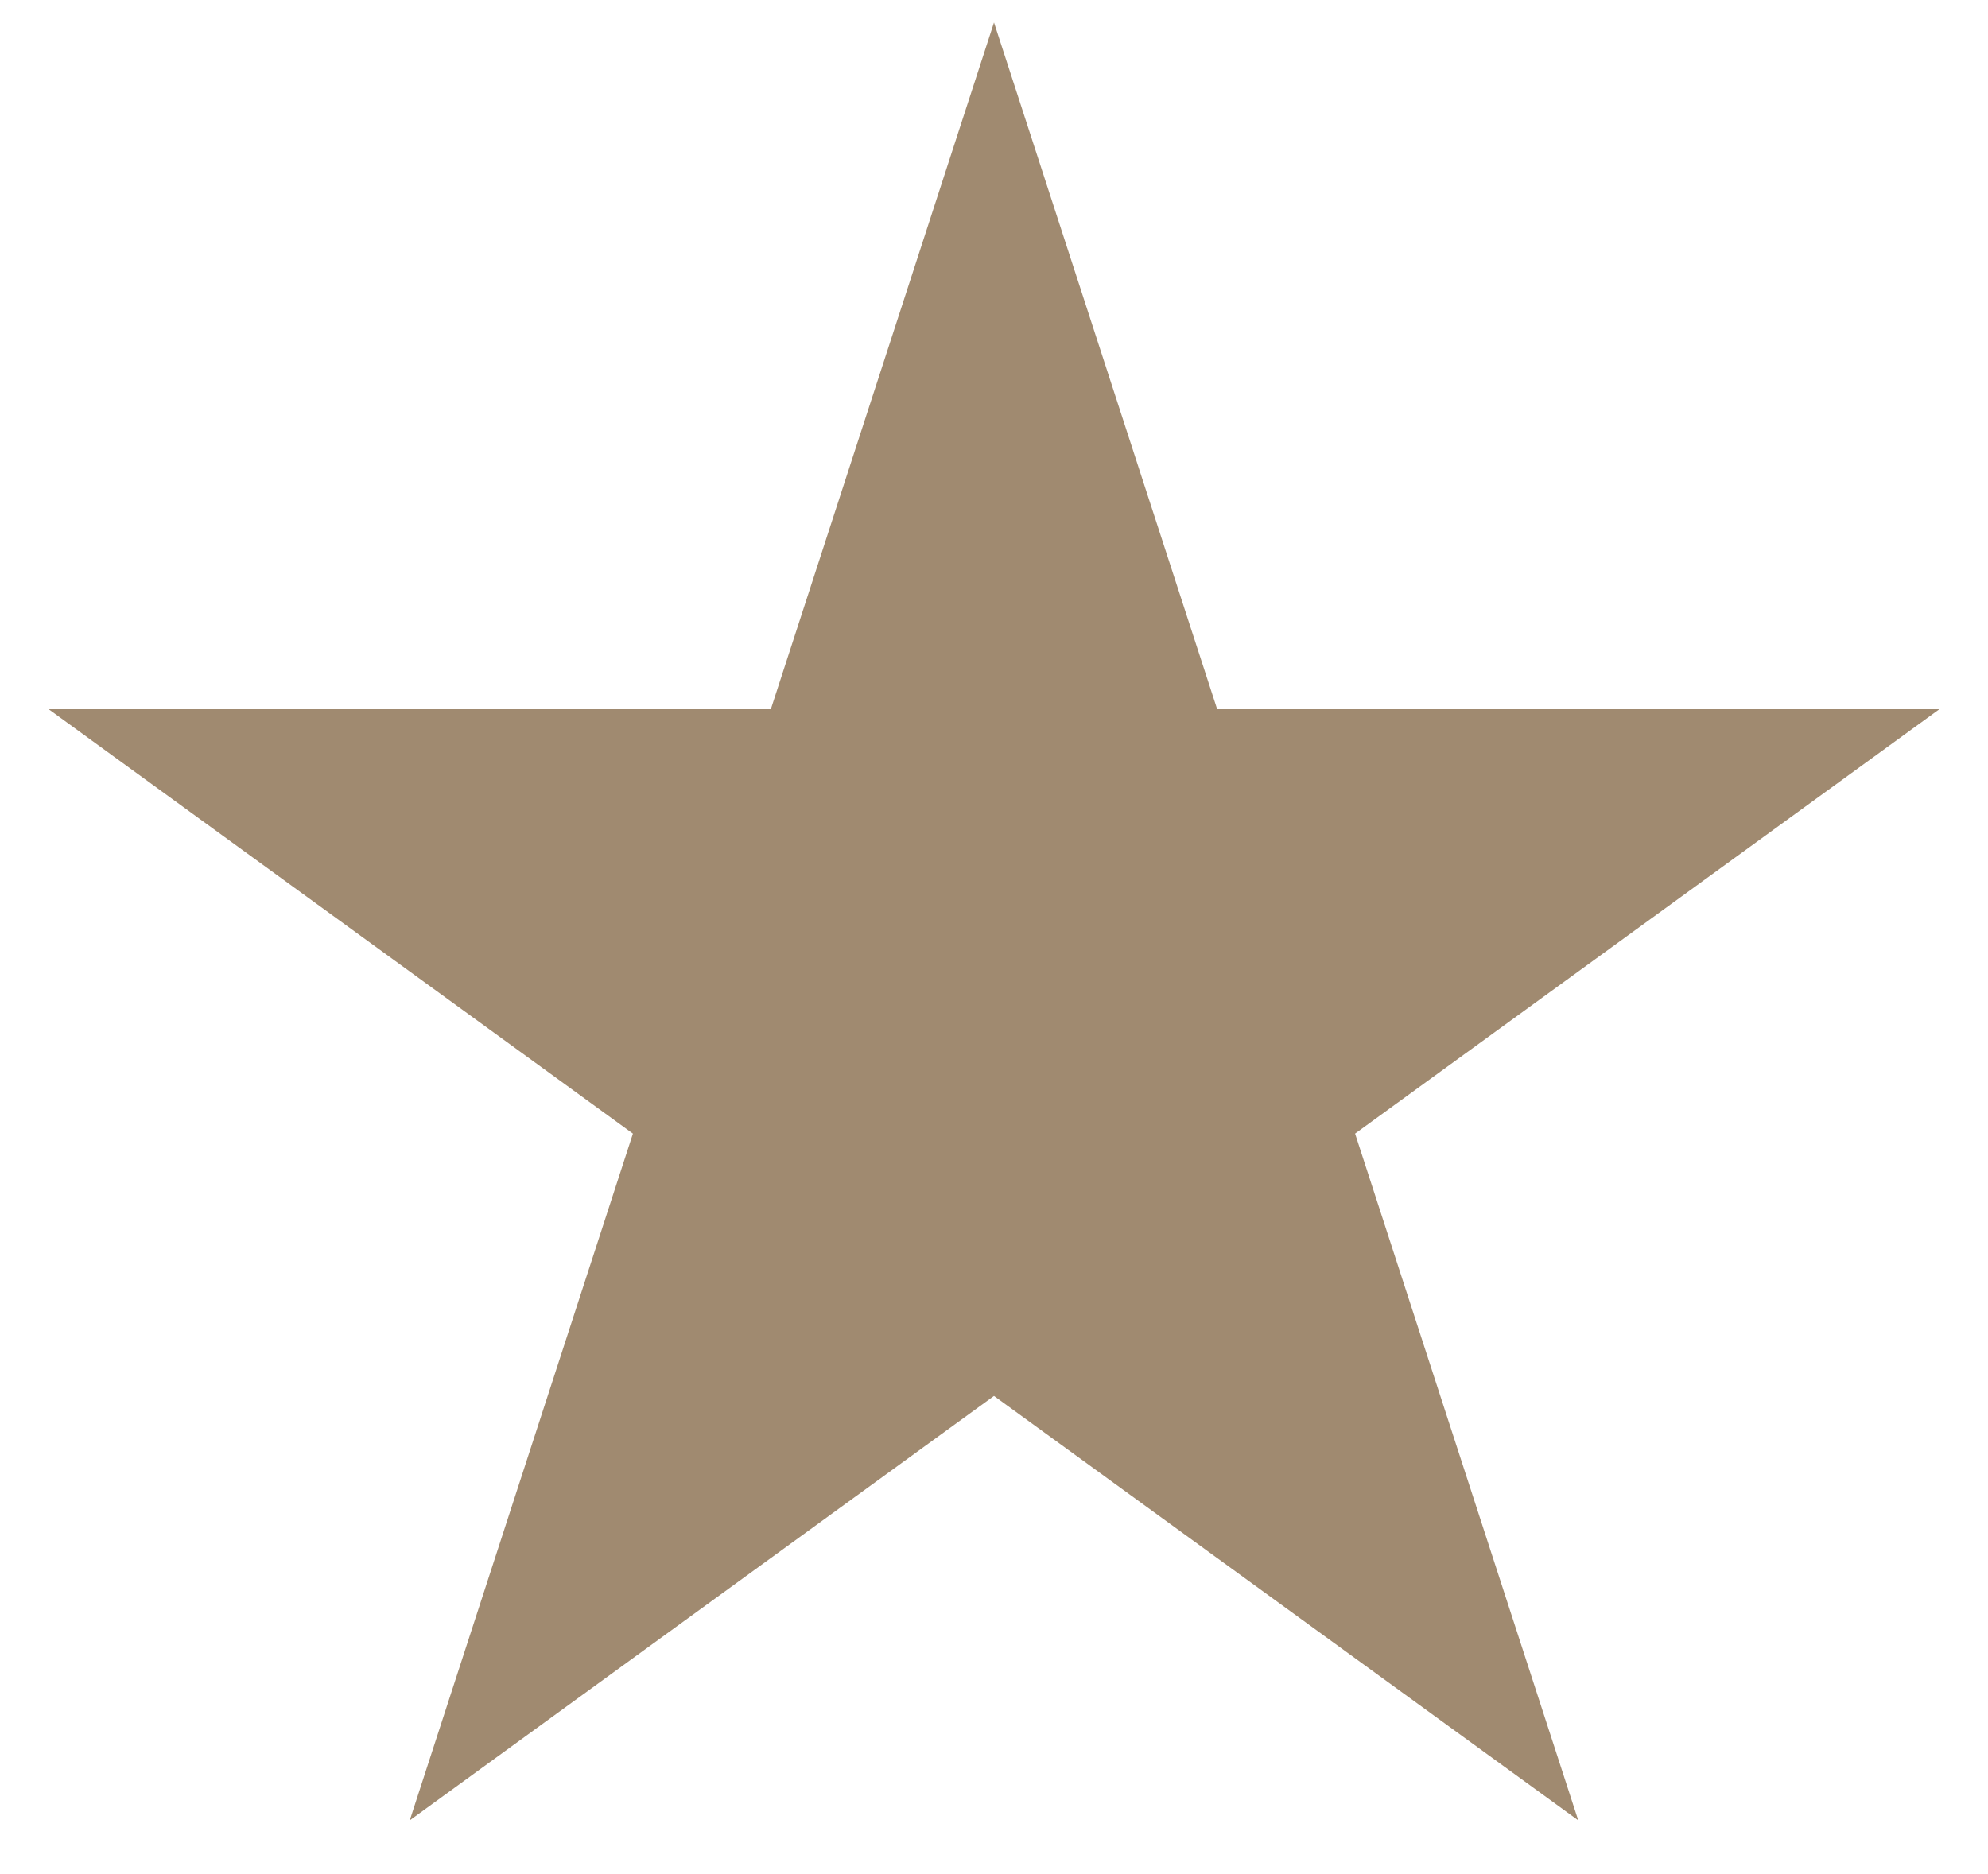 <svg width="35" height="33" viewBox="0 0 35 33" fill="none" xmlns="http://www.w3.org/2000/svg">
<path d="M17.5 0.396L21.429 12.488L34.144 12.488L23.857 19.961L27.786 32.053L17.5 24.58L7.214 32.053L11.143 19.961L0.857 12.488L13.571 12.488L17.5 0.396Z" fill="#A08A70"/>
</svg>
